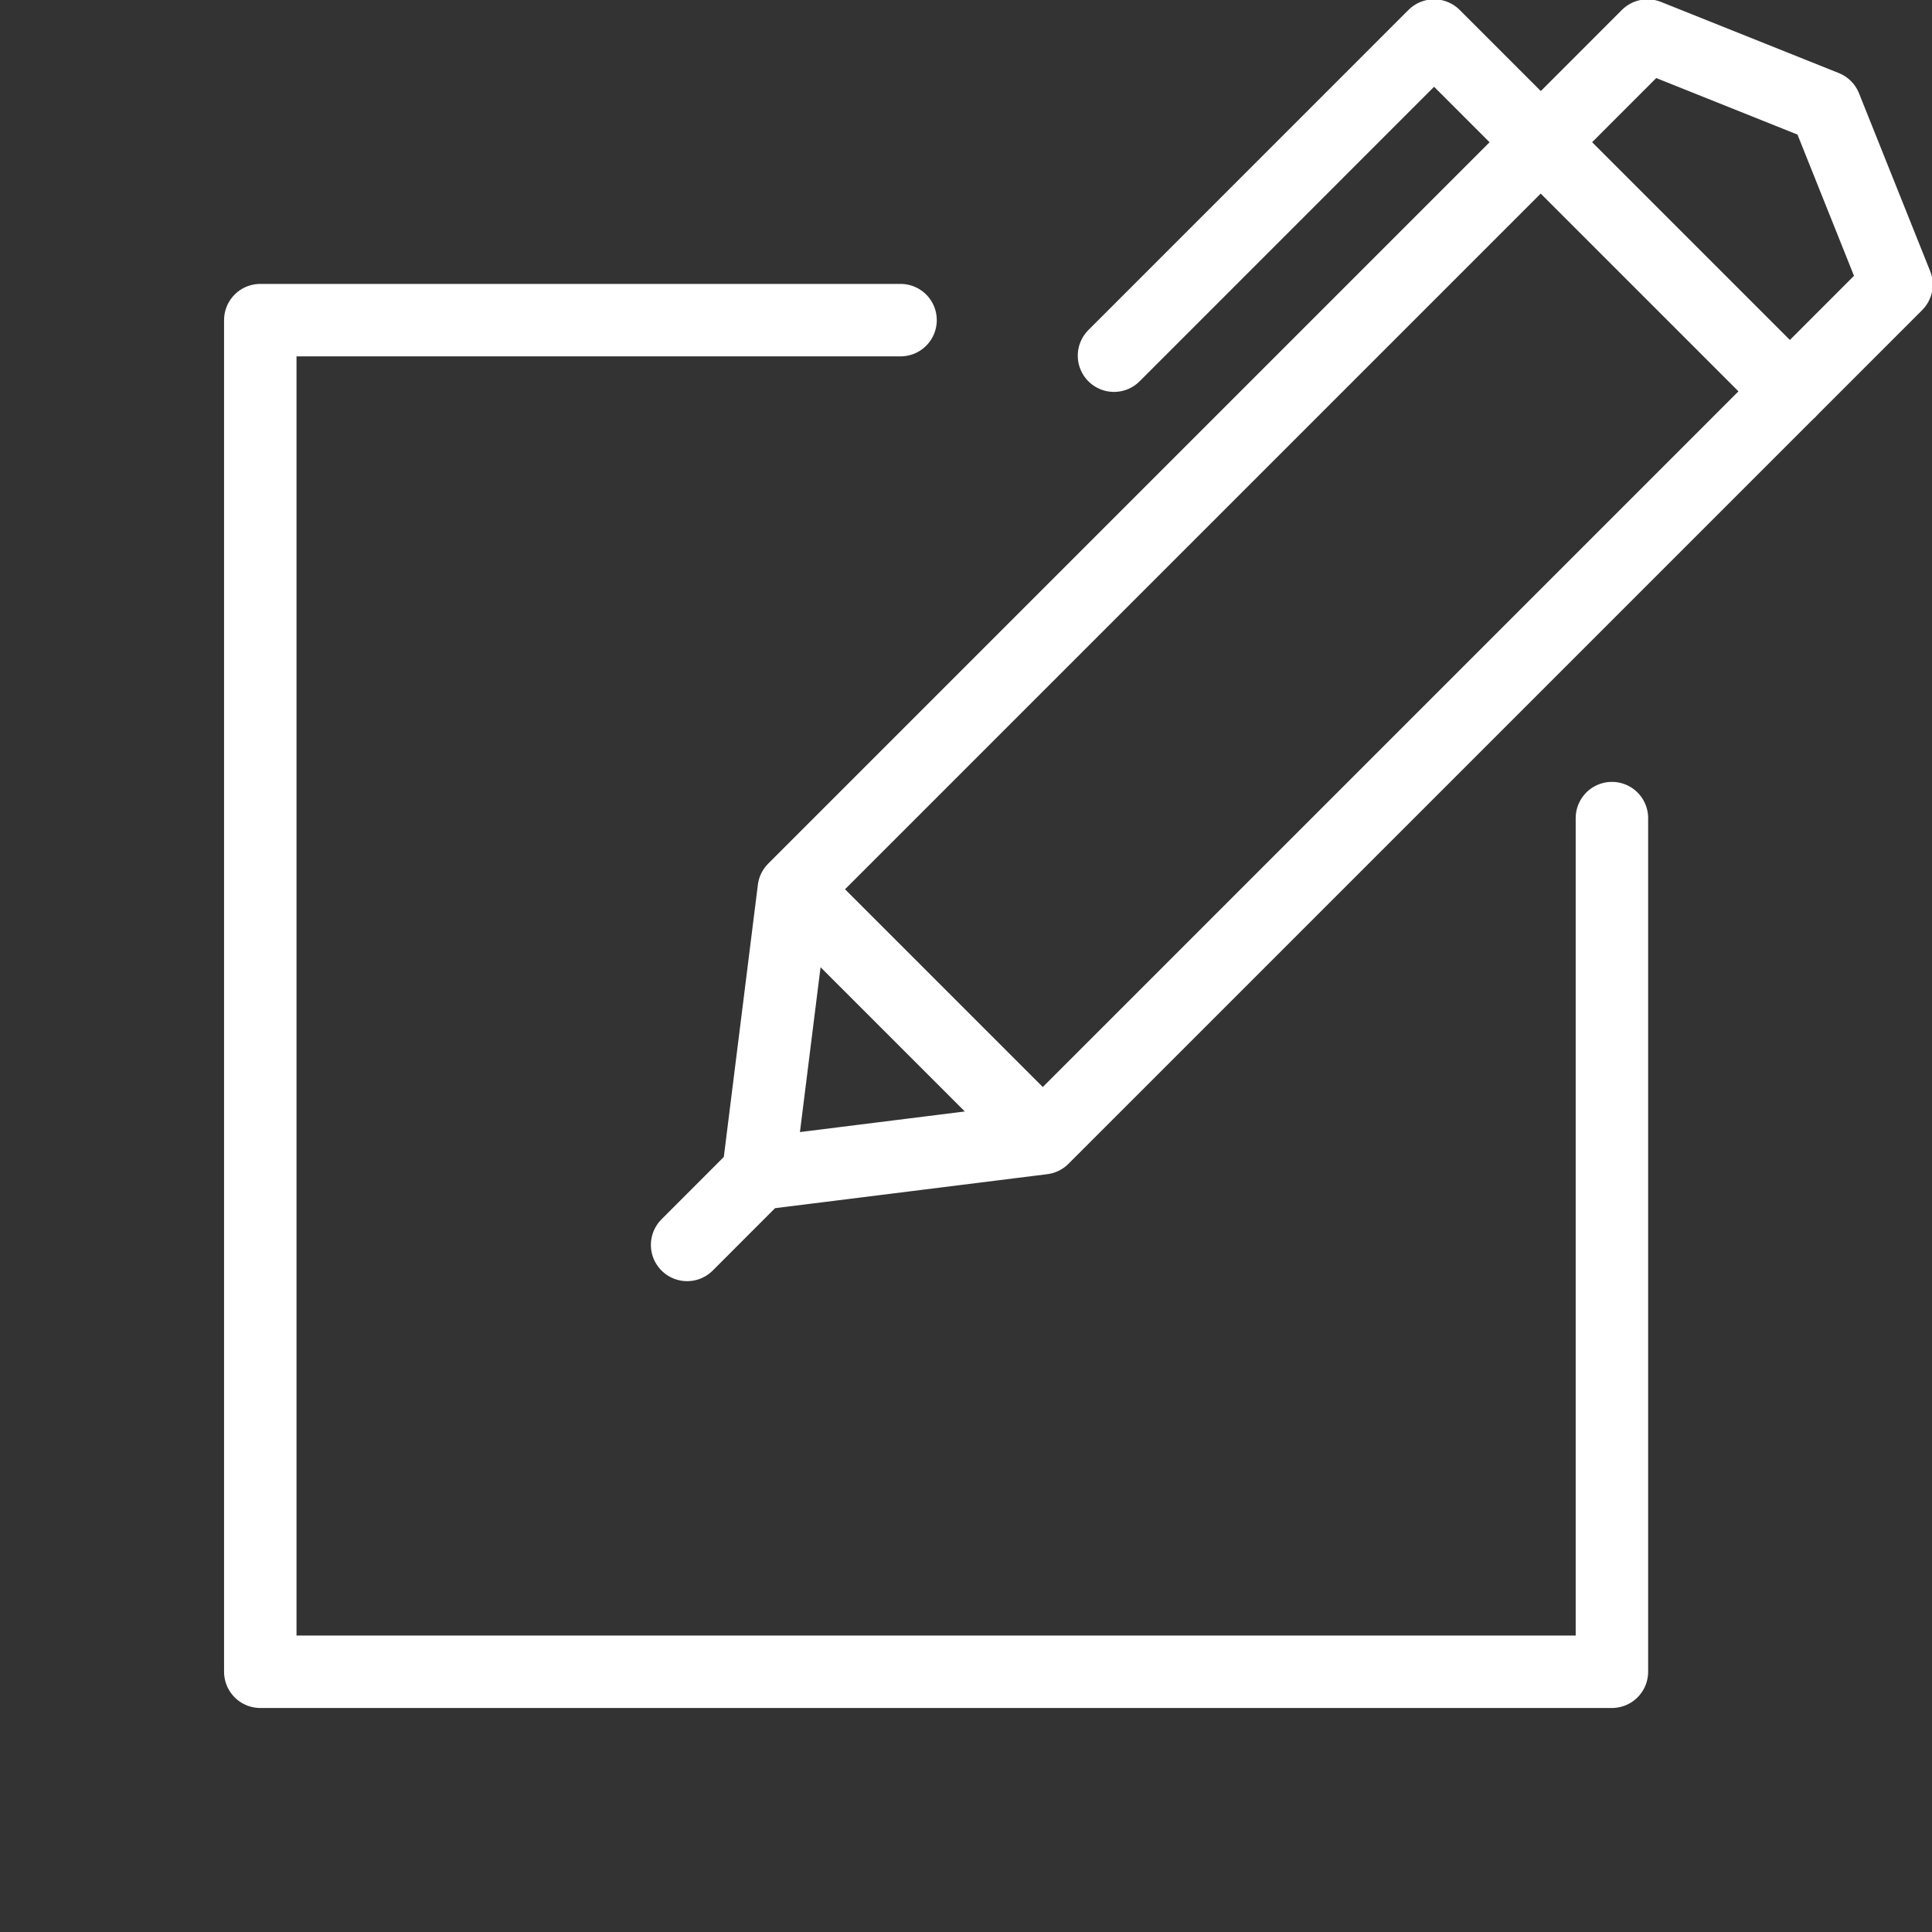 <svg width="40" height="40" viewBox="0 0 40 40" fill="none" xmlns="http://www.w3.org/2000/svg">
<rect x="0" y="0" width="40" height="40" fill="#333333" stroke="none"/>
<g clip-path="url(#clip0)">
<path d="M33.373 16.938V34.612H5.389V6.628H18.645" stroke="white" stroke-width="1.5" stroke-miterlimit="10" stroke-linecap="round" stroke-linejoin="round"/>
<path d="M15.698 24.302L14.226 25.775M31.9 2.946L16.435 18.411L15.698 24.302L21.59 23.566L37.055 8.101L31.9 2.946ZM16.435 18.411L21.59 23.566L16.435 18.411Z" stroke="white" stroke-width="1.5" stroke-miterlimit="10" stroke-linecap="round" stroke-linejoin="round"/>
<path d="M31.901 2.946L29.691 0.736L23.064 7.364M31.901 2.946L34.11 0.736L37.792 2.209L39.265 5.891L37.056 8.101L31.901 2.946Z" stroke="white" stroke-width="1.5" stroke-miterlimit="10" stroke-linecap="round" stroke-linejoin="round"/>
</g>
<defs>
<clipPath id="clip0">
<rect width="40" height="40" fill="white"/>
</clipPath>
</defs>
</svg>
